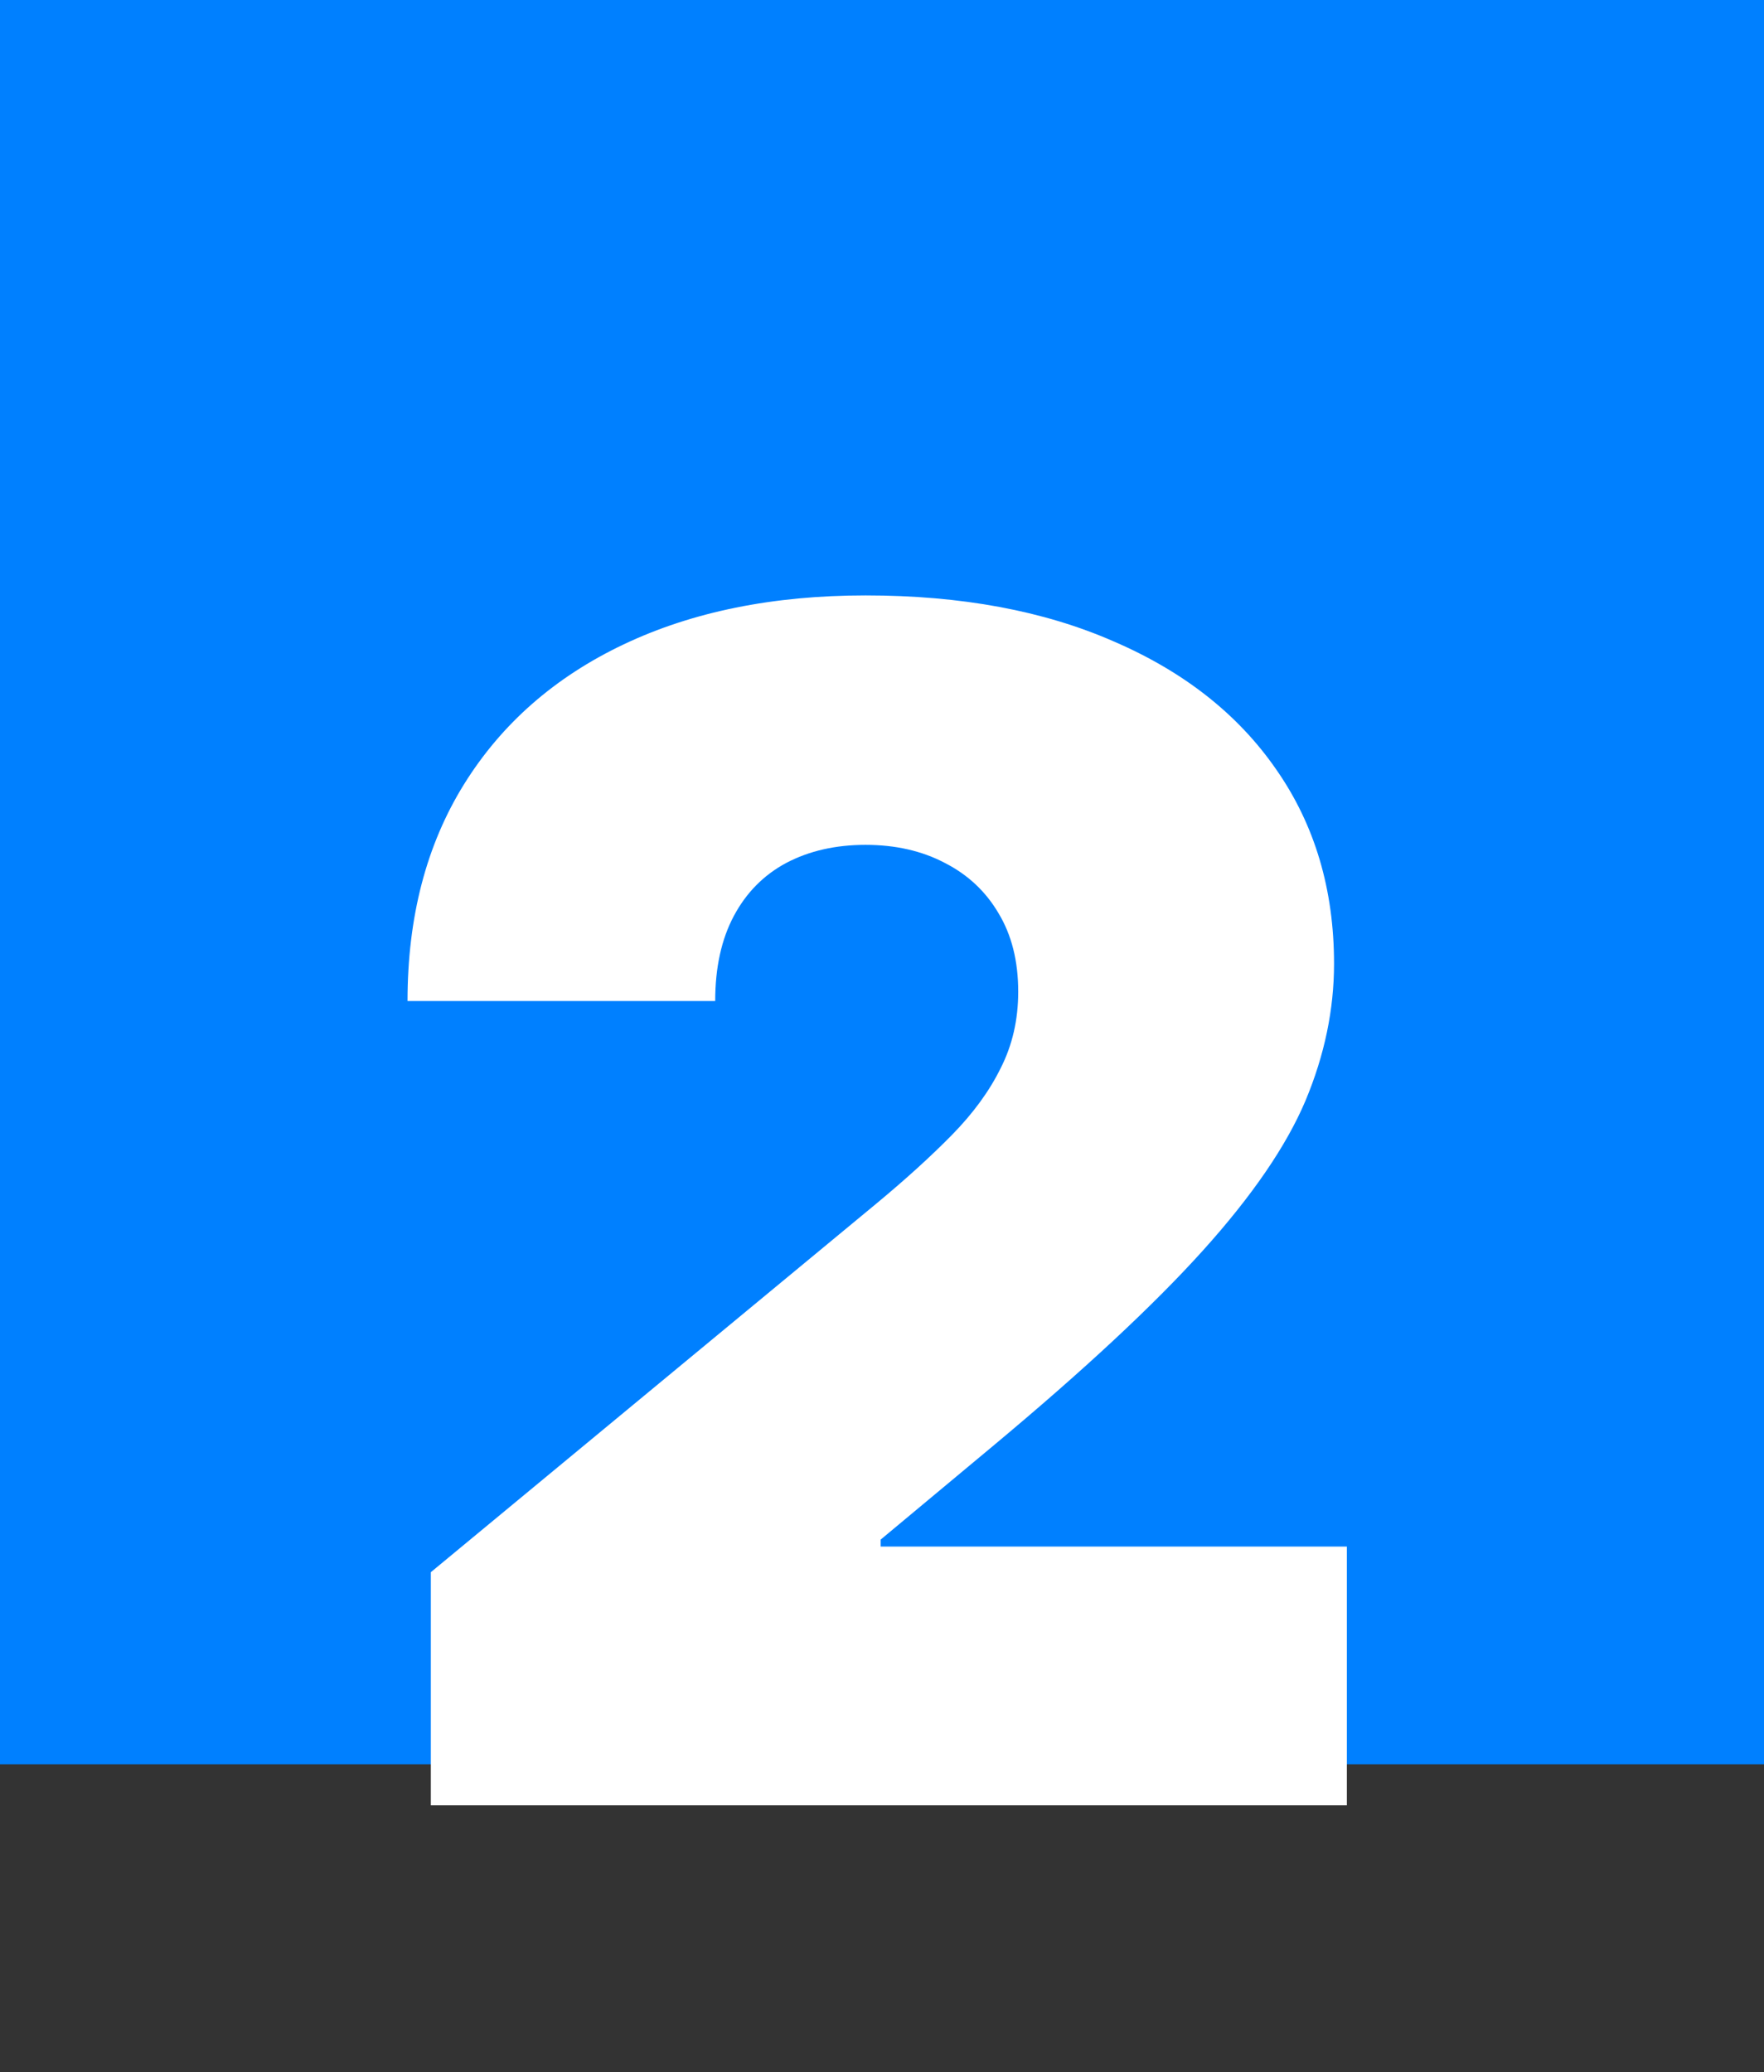 <svg width="86" height="101" viewBox="0 0 86 101" fill="none" xmlns="http://www.w3.org/2000/svg">
<rect x="0" y="0" width="86" height="101" fill="#333333" stroke="none"/>
<rect width="86" height="86" fill="#0080FF"/>
<path d="M21.004 88V76.636L42.709 58.682C44.148 57.489 45.379 56.371 46.402 55.33C47.444 54.269 48.239 53.18 48.788 52.062C49.356 50.945 49.641 49.705 49.641 48.341C49.641 46.845 49.319 45.566 48.675 44.506C48.05 43.445 47.178 42.631 46.061 42.062C44.944 41.475 43.656 41.182 42.197 41.182C40.739 41.182 39.451 41.475 38.334 42.062C37.235 42.65 36.383 43.511 35.777 44.648C35.171 45.784 34.868 47.167 34.868 48.795H19.868C19.868 44.705 20.787 41.182 22.624 38.227C24.461 35.273 27.055 33 30.408 31.409C33.76 29.818 37.69 29.023 42.197 29.023C46.856 29.023 50.891 29.771 54.3 31.267C57.728 32.744 60.37 34.828 62.226 37.517C64.101 40.206 65.038 43.36 65.038 46.977C65.038 49.212 64.574 51.438 63.646 53.653C62.718 55.85 61.052 58.284 58.646 60.955C56.241 63.625 52.822 66.807 48.391 70.5L42.936 75.046V75.386H65.663V88H21.004Z" fill="white"/>
</svg>
